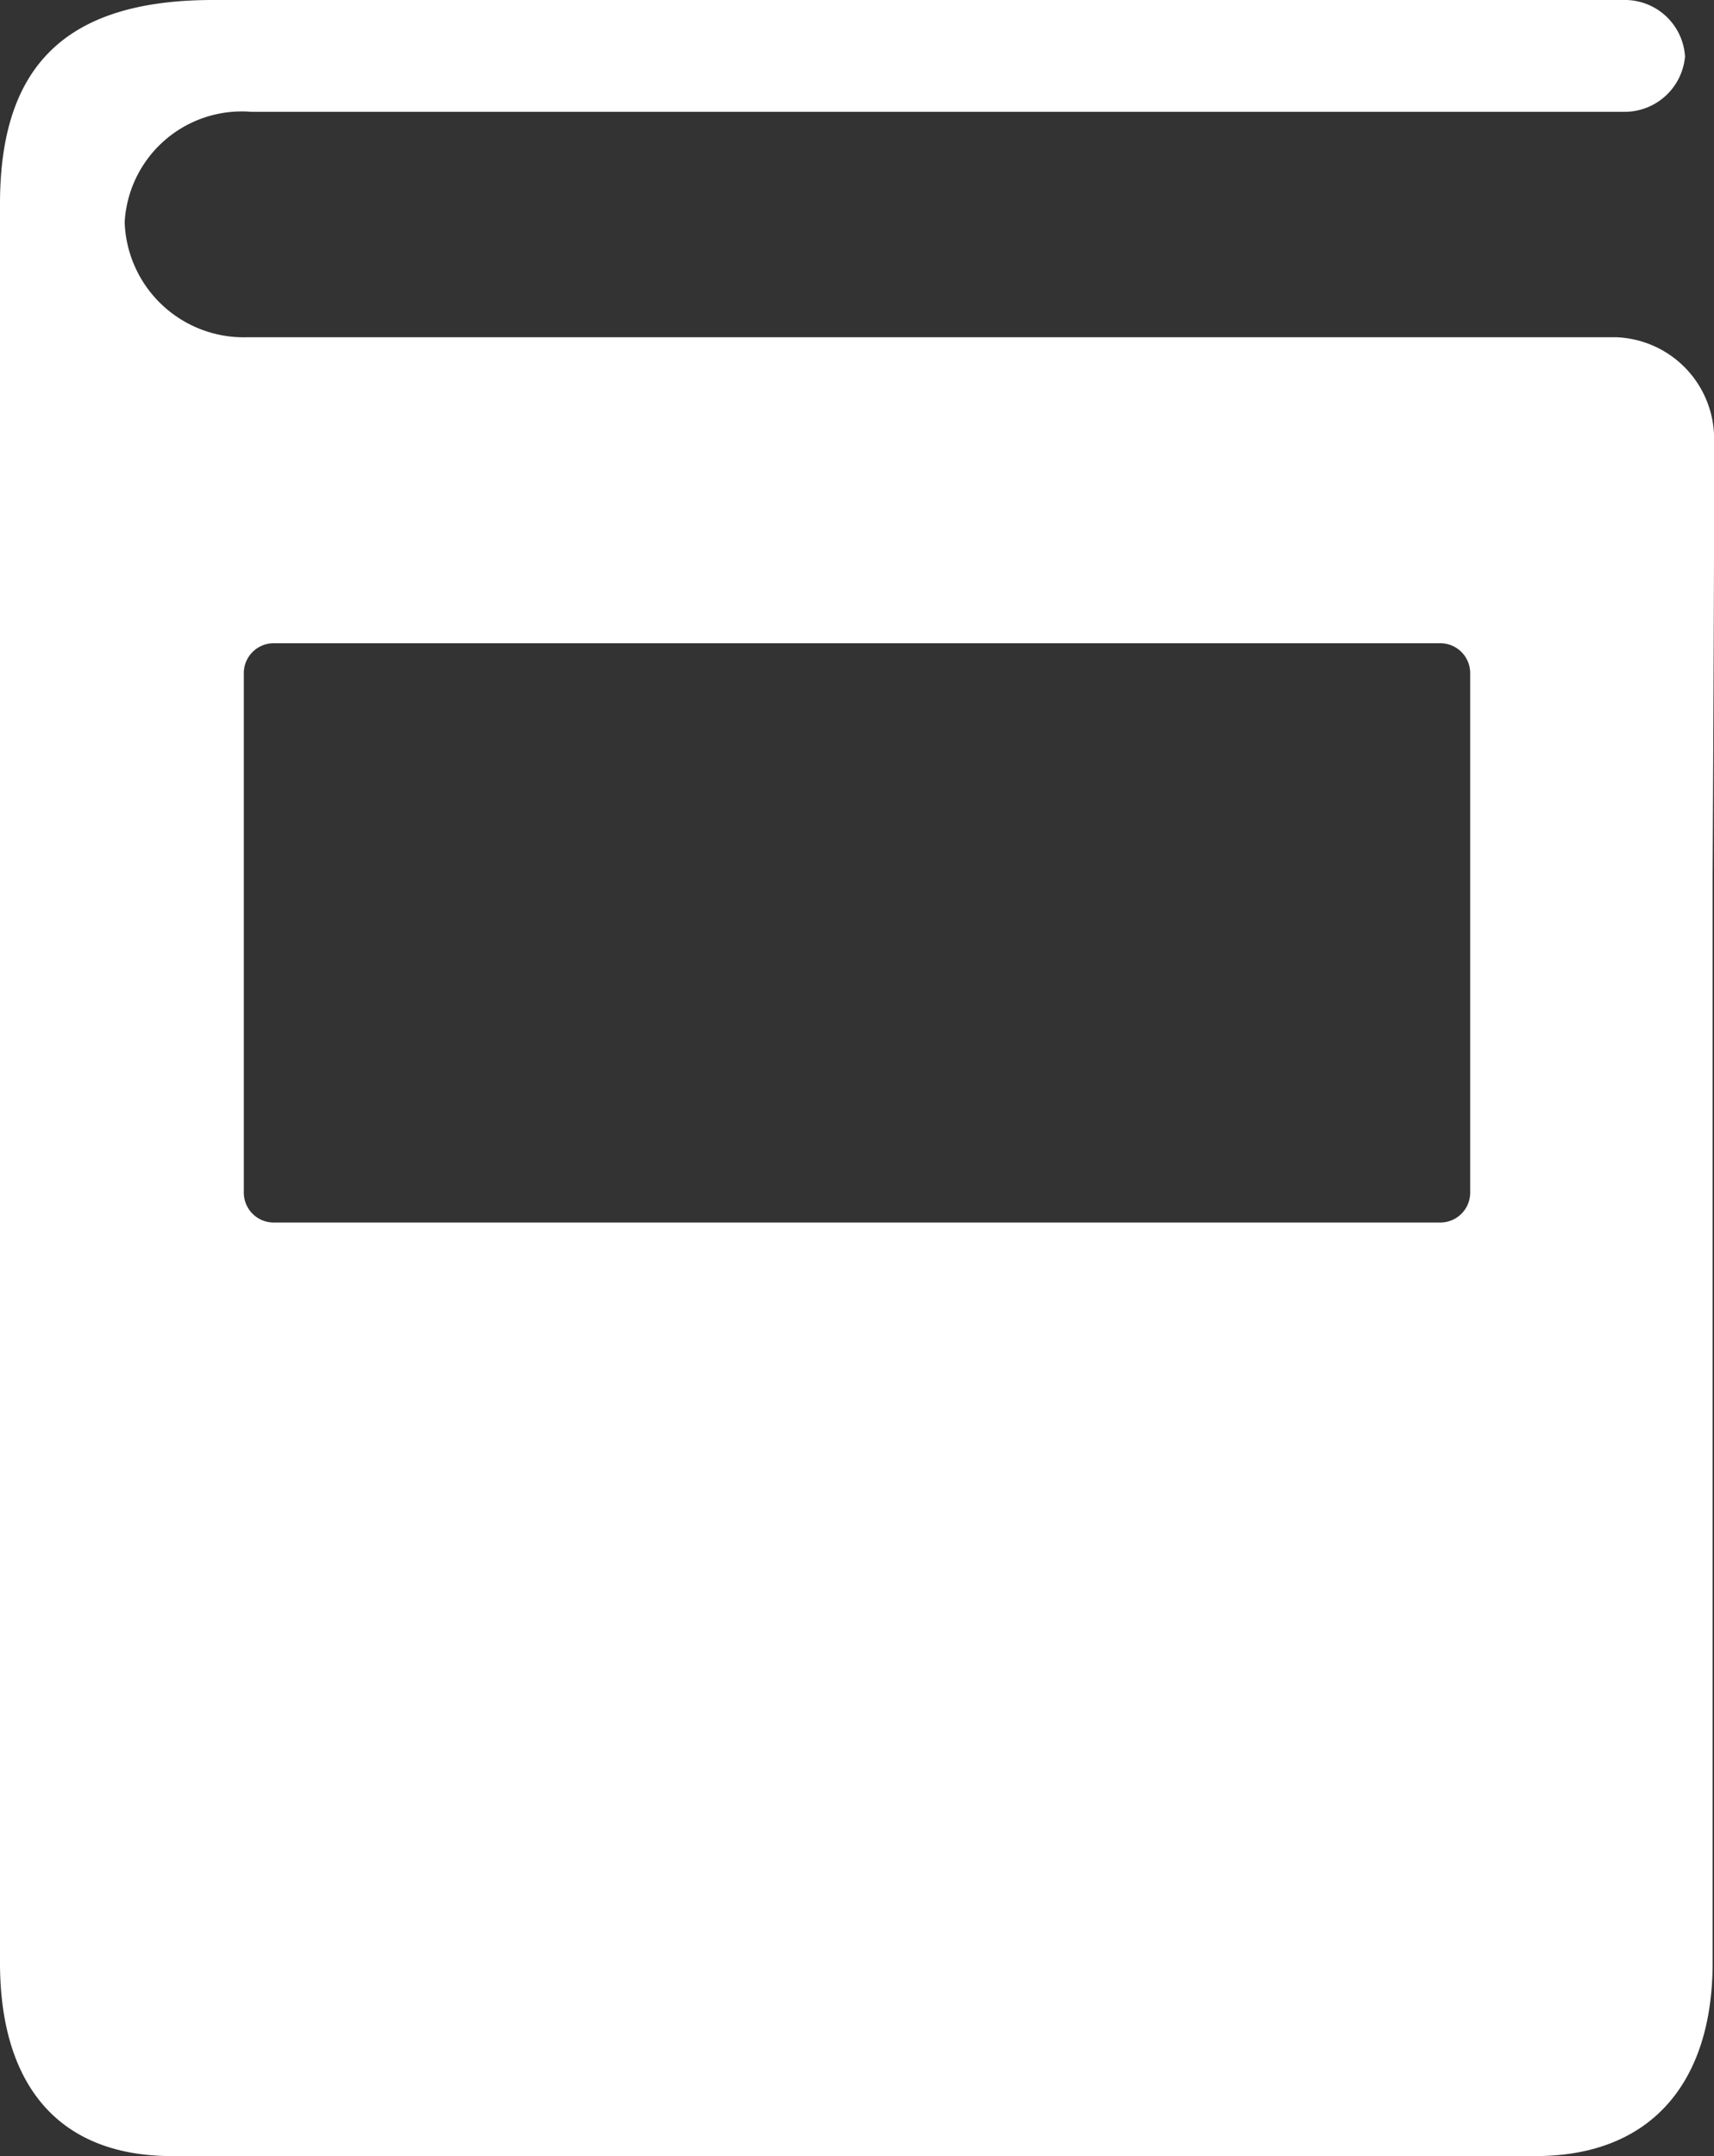 <svg id="Capa_7" data-name="Capa 7" xmlns="http://www.w3.org/2000/svg" viewBox="0 0 37.26 46.86"><rect x="0" y="0" width="37.26" height="46.86" fill="#333333" stroke="none"/><defs><style>.cls-1{fill:#fff;}</style></defs><title>ico-3</title><path class="cls-1" d="M43.63,11a2.21,2.21,0,0,0-2.12-2.1s-29.78,0-29.78,0A2.59,2.59,0,0,1,9.08,6.4,2.55,2.55,0,0,1,11.83,4H41.64A1.32,1.32,0,0,0,43,2.8a1.31,1.31,0,0,0-1.34-1.23H11C7.8,1.57,6.37,3,6.37,6V44.23c0,2.56,1.19,4.2,3.74,4.2H39.75c2.55,0,3.85-1.64,3.85-4.2,0,0,0-2.36,0-5.66l0-17.94C43.63,15.07,43.64,11,43.63,11ZM38.33,27.5a.65.65,0,0,1-.65.64H12.32a.65.65,0,0,1-.65-.64V16.2a.65.65,0,0,1,.65-.65H37.68a.65.65,0,0,1,.65.65Z" transform="translate(-6.37 -1.57)"/></svg>